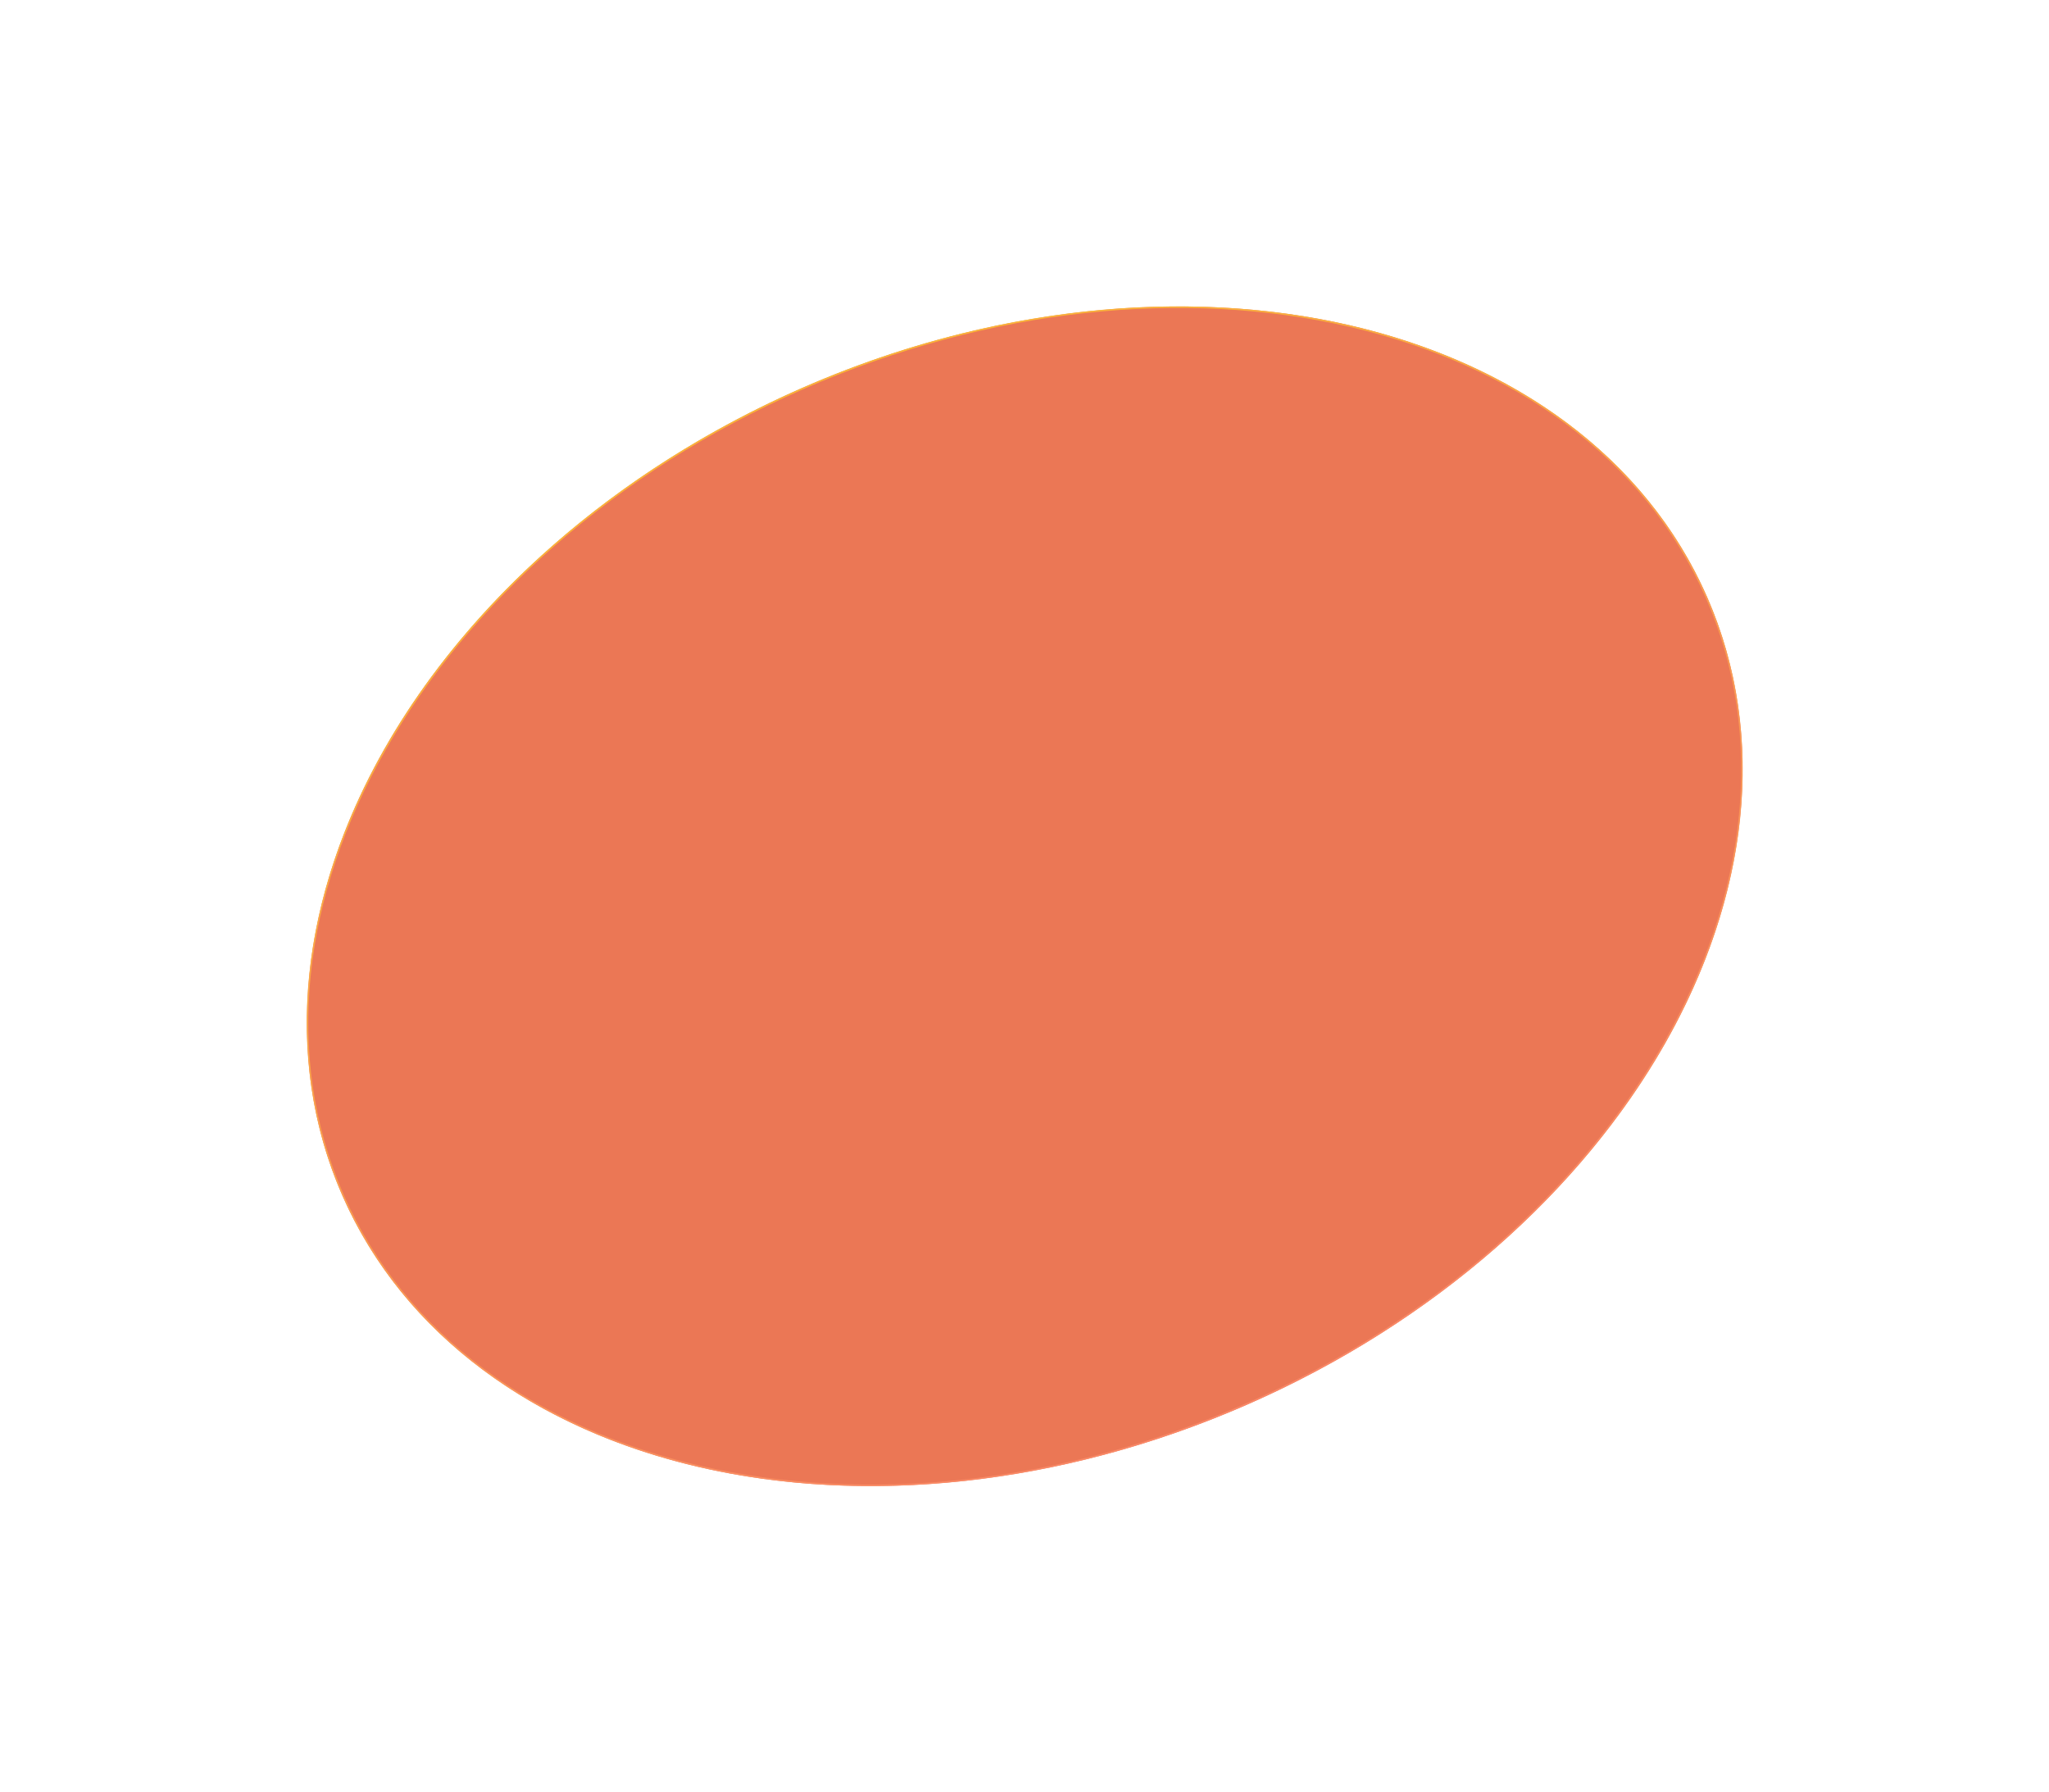 <?xml version="1.0" encoding="UTF-8"?> <svg xmlns="http://www.w3.org/2000/svg" width="1131" height="989" viewBox="0 0 1131 989" fill="none"><g opacity="0.8" filter="url(#filter0_f_7230_1269)"><ellipse cx="565.619" cy="494.611" rx="411.259" ry="306.23" transform="rotate(-23.678 565.619 494.611)" fill="#E6552B"></ellipse><path d="M442.807 214.547C546.738 168.972 654.57 159.087 744.887 179.928C835.203 200.769 907.976 252.325 941.871 329.619C975.765 406.914 964.39 495.371 918.536 575.924C872.683 656.478 792.361 729.1 688.43 774.675C584.5 820.25 476.668 830.135 386.351 809.294C296.035 788.453 223.262 736.896 189.367 659.602C155.473 582.308 166.848 493.851 212.702 413.298C258.555 332.745 338.876 260.122 442.807 214.547Z" stroke="url(#paint0_linear_7230_1269)" stroke-width="0.844"></path></g><defs><filter id="filter0_f_7230_1269" x="0.583" y="0.368" width="1130.07" height="988.486" filterUnits="userSpaceOnUse" color-interpolation-filters="sRGB"><feFlood flood-opacity="0" result="BackgroundImageFix"></feFlood><feBlend mode="normal" in="SourceGraphic" in2="BackgroundImageFix" result="shape"></feBlend><feGaussianBlur stdDeviation="84.361" result="effect1_foregroundBlur_7230_1269"></feGaussianBlur></filter><linearGradient id="paint0_linear_7230_1269" x1="442.638" y1="214.161" x2="688.6" y2="775.061" gradientUnits="userSpaceOnUse"><stop stop-color="#F9A206"></stop><stop offset="1" stop-color="#F86A41"></stop></linearGradient></defs></svg> 
